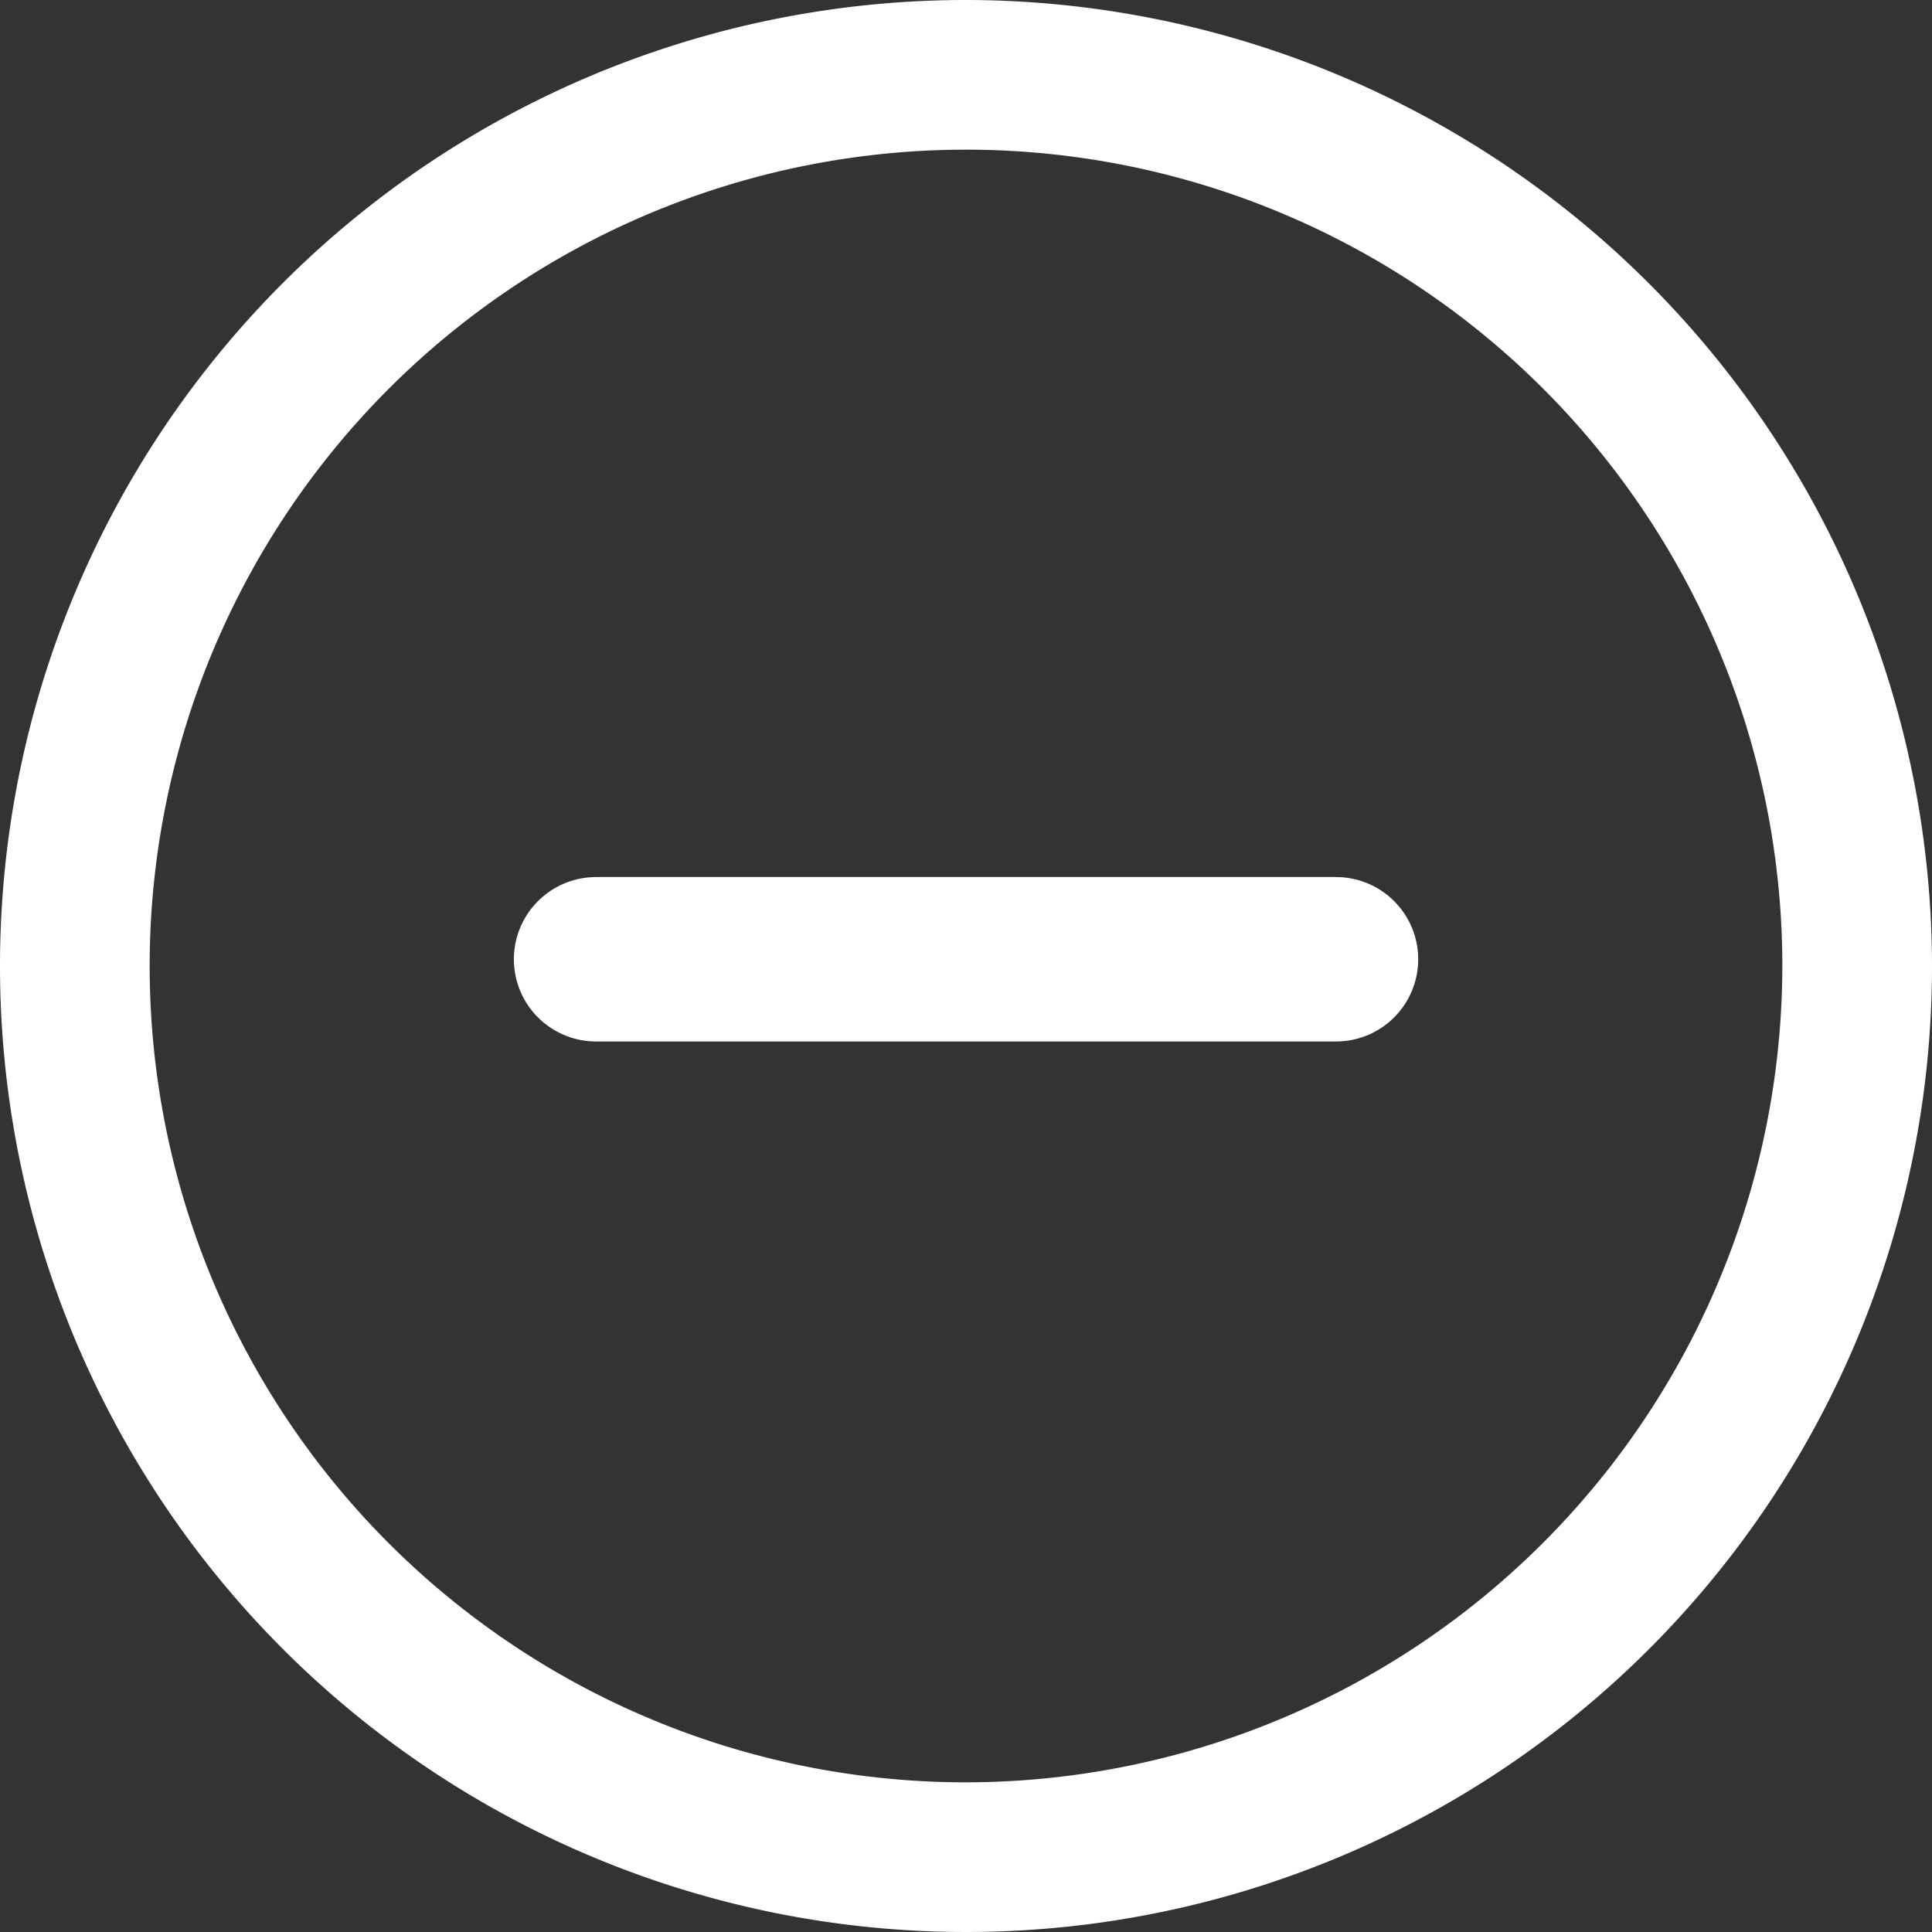 <svg id="Group_964" data-name="Group 964" xmlns="http://www.w3.org/2000/svg" width="47" height="47" viewBox="0 0 47 47">
  <rect x="0" y="0" width="47" height="47" fill="#333333" stroke="none"/>
  <g id="Group_811" data-name="Group 811">
    <g id="Group_810" data-name="Group 810">
      <path id="Path_1806" data-name="Path 1806" d="M23.5,0A23.5,23.5,0,1,0,47,23.5,23.526,23.526,0,0,0,23.5,0Zm0,43.359A19.859,19.859,0,1,1,43.359,23.5,19.883,19.883,0,0,1,23.5,43.359Z" fill="#fff"/>
    </g>
  </g>
  <line id="Line_7" data-name="Line 7" x2="18" transform="translate(14.501 23.336)" fill="none" stroke="#fff" stroke-linecap="round" stroke-width="4"/>
</svg>
